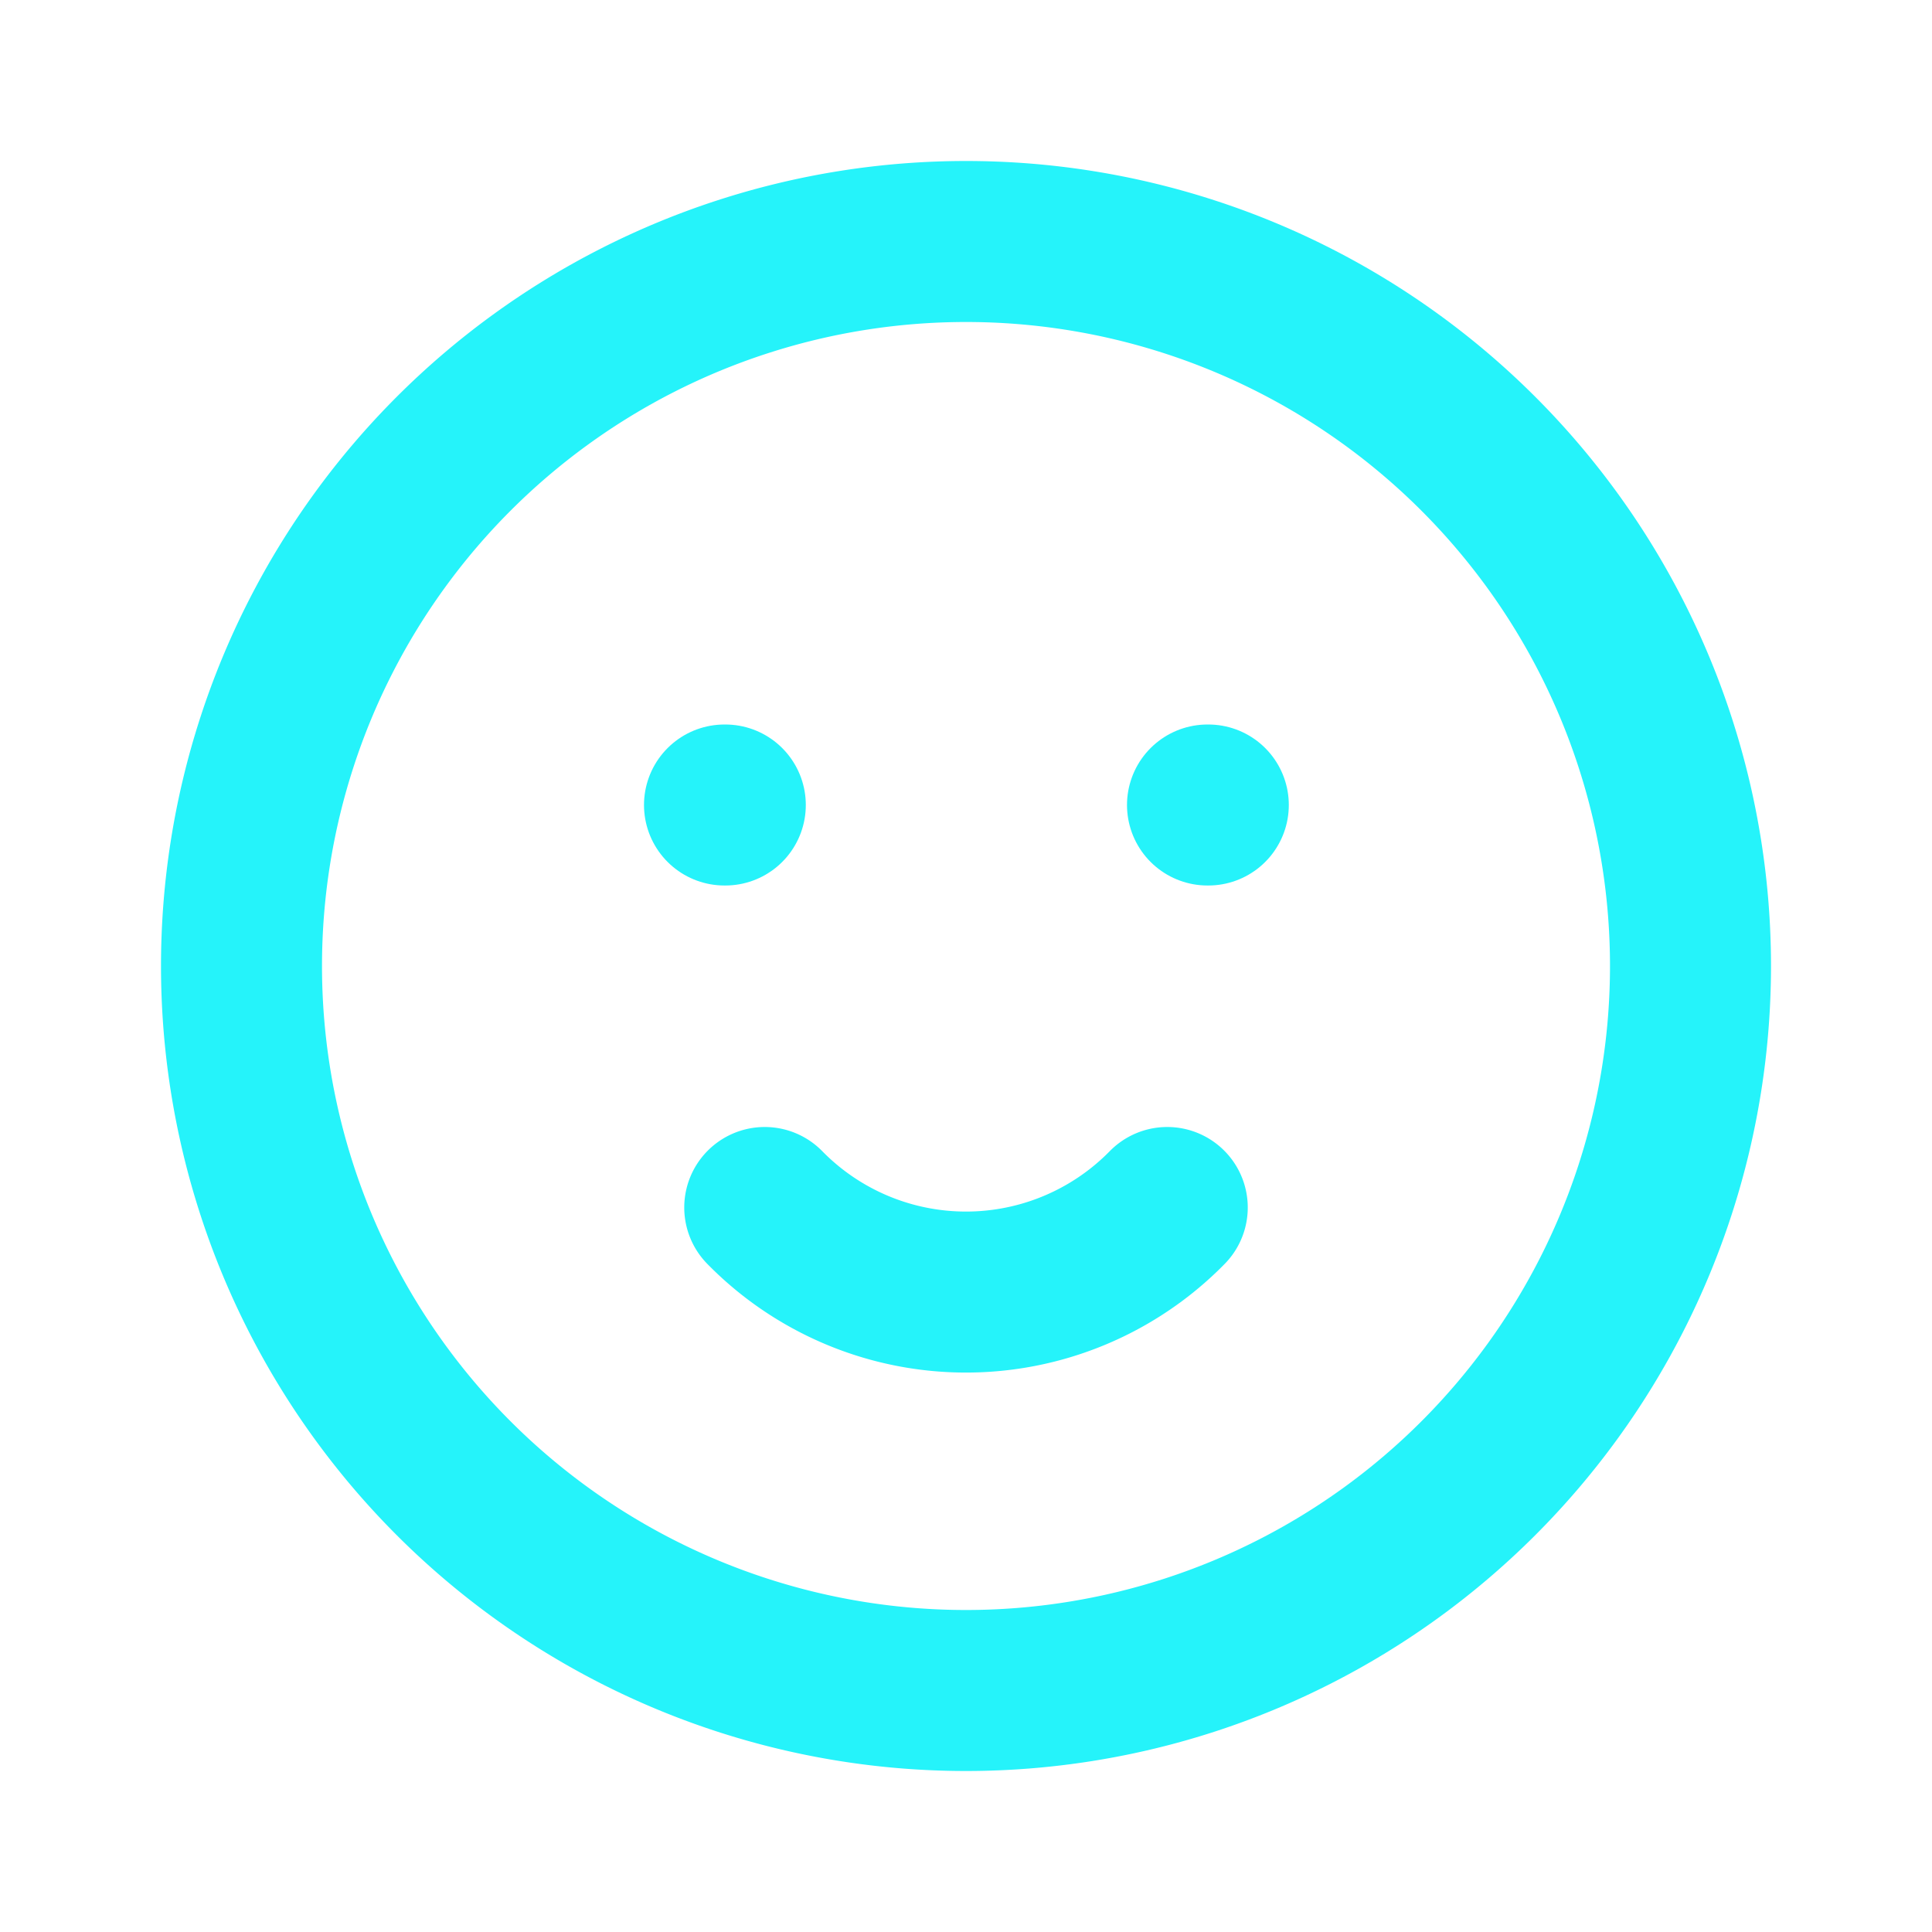 <svg width="46" height="46" fill="none" stroke="#25f3fa" stroke-linecap="round" stroke-linejoin="round" stroke-width="2" viewBox="0 0 24 24" xmlns="http://www.w3.org/2000/svg">
  <path d="M12 21a9 9 0 1 0 0-18 9 9 0 0 0 0 18Z"></path>
  <path d="M9 10h.01"></path>
  <path d="M15 10h.01"></path>
  <path d="M9.5 15a3.5 3.5 0 0 0 5 0"></path>
</svg>